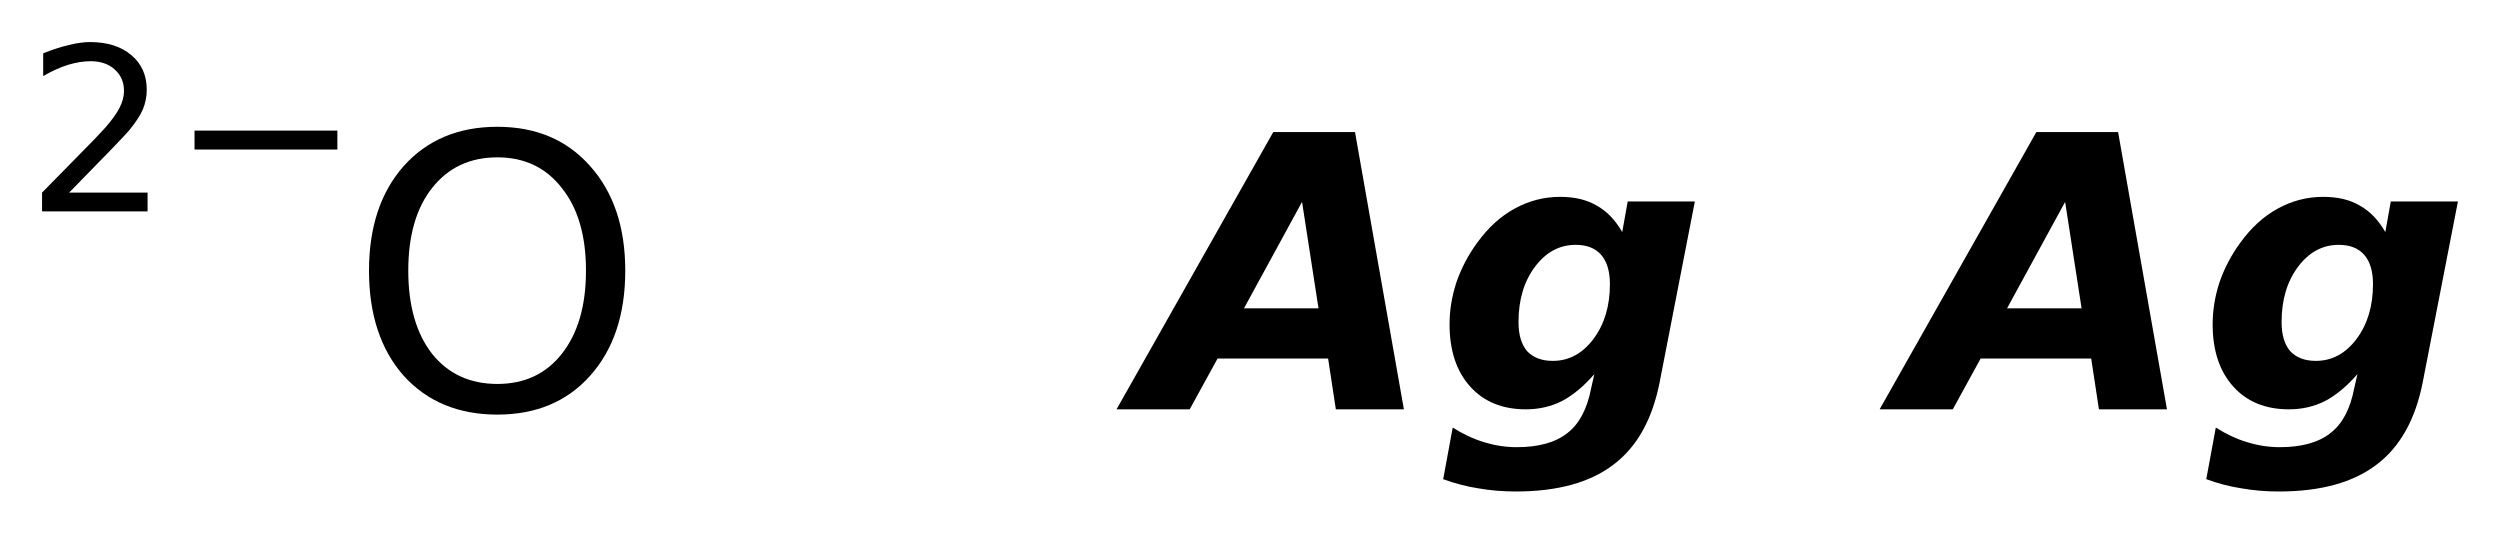 <?xml version='1.0' encoding='UTF-8'?>
<!DOCTYPE svg PUBLIC "-//W3C//DTD SVG 1.1//EN" "http://www.w3.org/Graphics/SVG/1.1/DTD/svg11.dtd">
<svg version='1.2' xmlns='http://www.w3.org/2000/svg' xmlns:xlink='http://www.w3.org/1999/xlink' width='33.286mm' height='7.104mm' viewBox='0 0 33.286 7.104'>
  <desc>Generated by the Chemistry Development Kit (http://github.com/cdk)</desc>
  <g stroke-linecap='round' stroke-linejoin='round' fill='#000000'>
    <rect x='.0' y='.0' width='34.0' height='8.0' fill='#FFFFFF' stroke='none'/>
    <g id='mol1' class='mol'>
      <g id='mol1atm1' class='atom'>
        <path d='M6.622 2.095q-.547 .0 -.869 .408q-.317 .401 -.317 1.101q.0 .699 .317 1.107q.322 .401 .869 .401q.542 .0 .858 -.401q.322 -.408 .322 -1.107q.0 -.7 -.322 -1.101q-.316 -.408 -.858 -.408zM6.622 1.688q.773 -.0 1.235 .523q.468 .523 .468 1.393q.0 .875 -.468 1.399q-.462 .517 -1.235 .517q-.778 -.0 -1.247 -.517q-.462 -.524 -.462 -1.399q.0 -.87 .462 -1.393q.469 -.523 1.247 -.523z' stroke='none'/>
        <path d='M.921 2.564h1.044v.251h-1.405v-.251q.172 -.176 .463 -.471q.296 -.299 .373 -.387q.142 -.161 .197 -.274q.058 -.113 .058 -.219q.0 -.179 -.124 -.288q-.12 -.11 -.321 -.11q-.142 .0 -.299 .048q-.154 .047 -.332 .15v-.303q.182 -.073 .339 -.11q.157 -.04 .285 -.04q.346 .0 .551 .175q.204 .172 .204 .46q.0 .135 -.051 .259q-.051 .121 -.186 .285q-.037 .044 -.237 .252q-.197 .204 -.559 .573zM2.59 1.739h1.902v.252h-1.902v-.252z' stroke='none'/>
      </g>
      <path id='mol1atm2' class='atom' d='M17.683 4.774h-1.472l-.371 .676h-.974l2.087 -3.692h1.088l.651 3.692h-.906l-.103 -.676zM16.563 4.105h.992l-.219 -1.417l-.773 1.417zM21.228 4.981q-.213 .244 -.432 .359q-.219 .11 -.48 .11q-.469 -.0 -.742 -.304q-.274 -.305 -.274 -.828q-.0 -.279 .091 -.559q.097 -.28 .274 -.523q.219 -.304 .499 -.457q.285 -.158 .608 -.158q.292 .0 .486 .116q.201 .109 .341 .353l.073 -.408h.894l-.468 2.403q-.146 .748 -.615 1.101q-.468 .358 -1.301 .358q-.262 .0 -.499 -.042q-.237 -.037 -.468 -.122l.127 -.687q.213 .134 .42 .195q.213 .066 .432 .066q.438 .0 .675 -.188q.237 -.183 .316 -.596l.043 -.189zM20.979 3.26q-.323 -.0 -.542 .292q-.219 .292 -.219 .736q.0 .255 .116 .389q.122 .128 .34 .128q.323 -.0 .542 -.292q.219 -.292 .219 -.73q-.0 -.255 -.116 -.389q-.115 -.134 -.34 -.134z' stroke='none'/>
      <path id='mol1atm3' class='atom' d='M27.843 4.774h-1.472l-.371 .676h-.974l2.087 -3.692h1.088l.651 3.692h-.906l-.103 -.676zM26.723 4.105h.992l-.219 -1.417l-.773 1.417zM31.388 4.981q-.213 .244 -.432 .359q-.219 .11 -.48 .11q-.469 -.0 -.742 -.304q-.274 -.305 -.274 -.828q-.0 -.279 .091 -.559q.097 -.28 .274 -.523q.219 -.304 .499 -.457q.285 -.158 .608 -.158q.292 .0 .486 .116q.201 .109 .341 .353l.073 -.408h.894l-.468 2.403q-.146 .748 -.615 1.101q-.468 .358 -1.301 .358q-.262 .0 -.499 -.042q-.237 -.037 -.468 -.122l.127 -.687q.213 .134 .42 .195q.213 .066 .432 .066q.438 .0 .675 -.188q.237 -.183 .316 -.596l.043 -.189zM31.139 3.26q-.323 -.0 -.542 .292q-.219 .292 -.219 .736q.0 .255 .116 .389q.122 .128 .34 .128q.323 -.0 .542 -.292q.219 -.292 .219 -.73q-.0 -.255 -.116 -.389q-.115 -.134 -.34 -.134z' stroke='none'/>
    </g>
  </g>
</svg>

